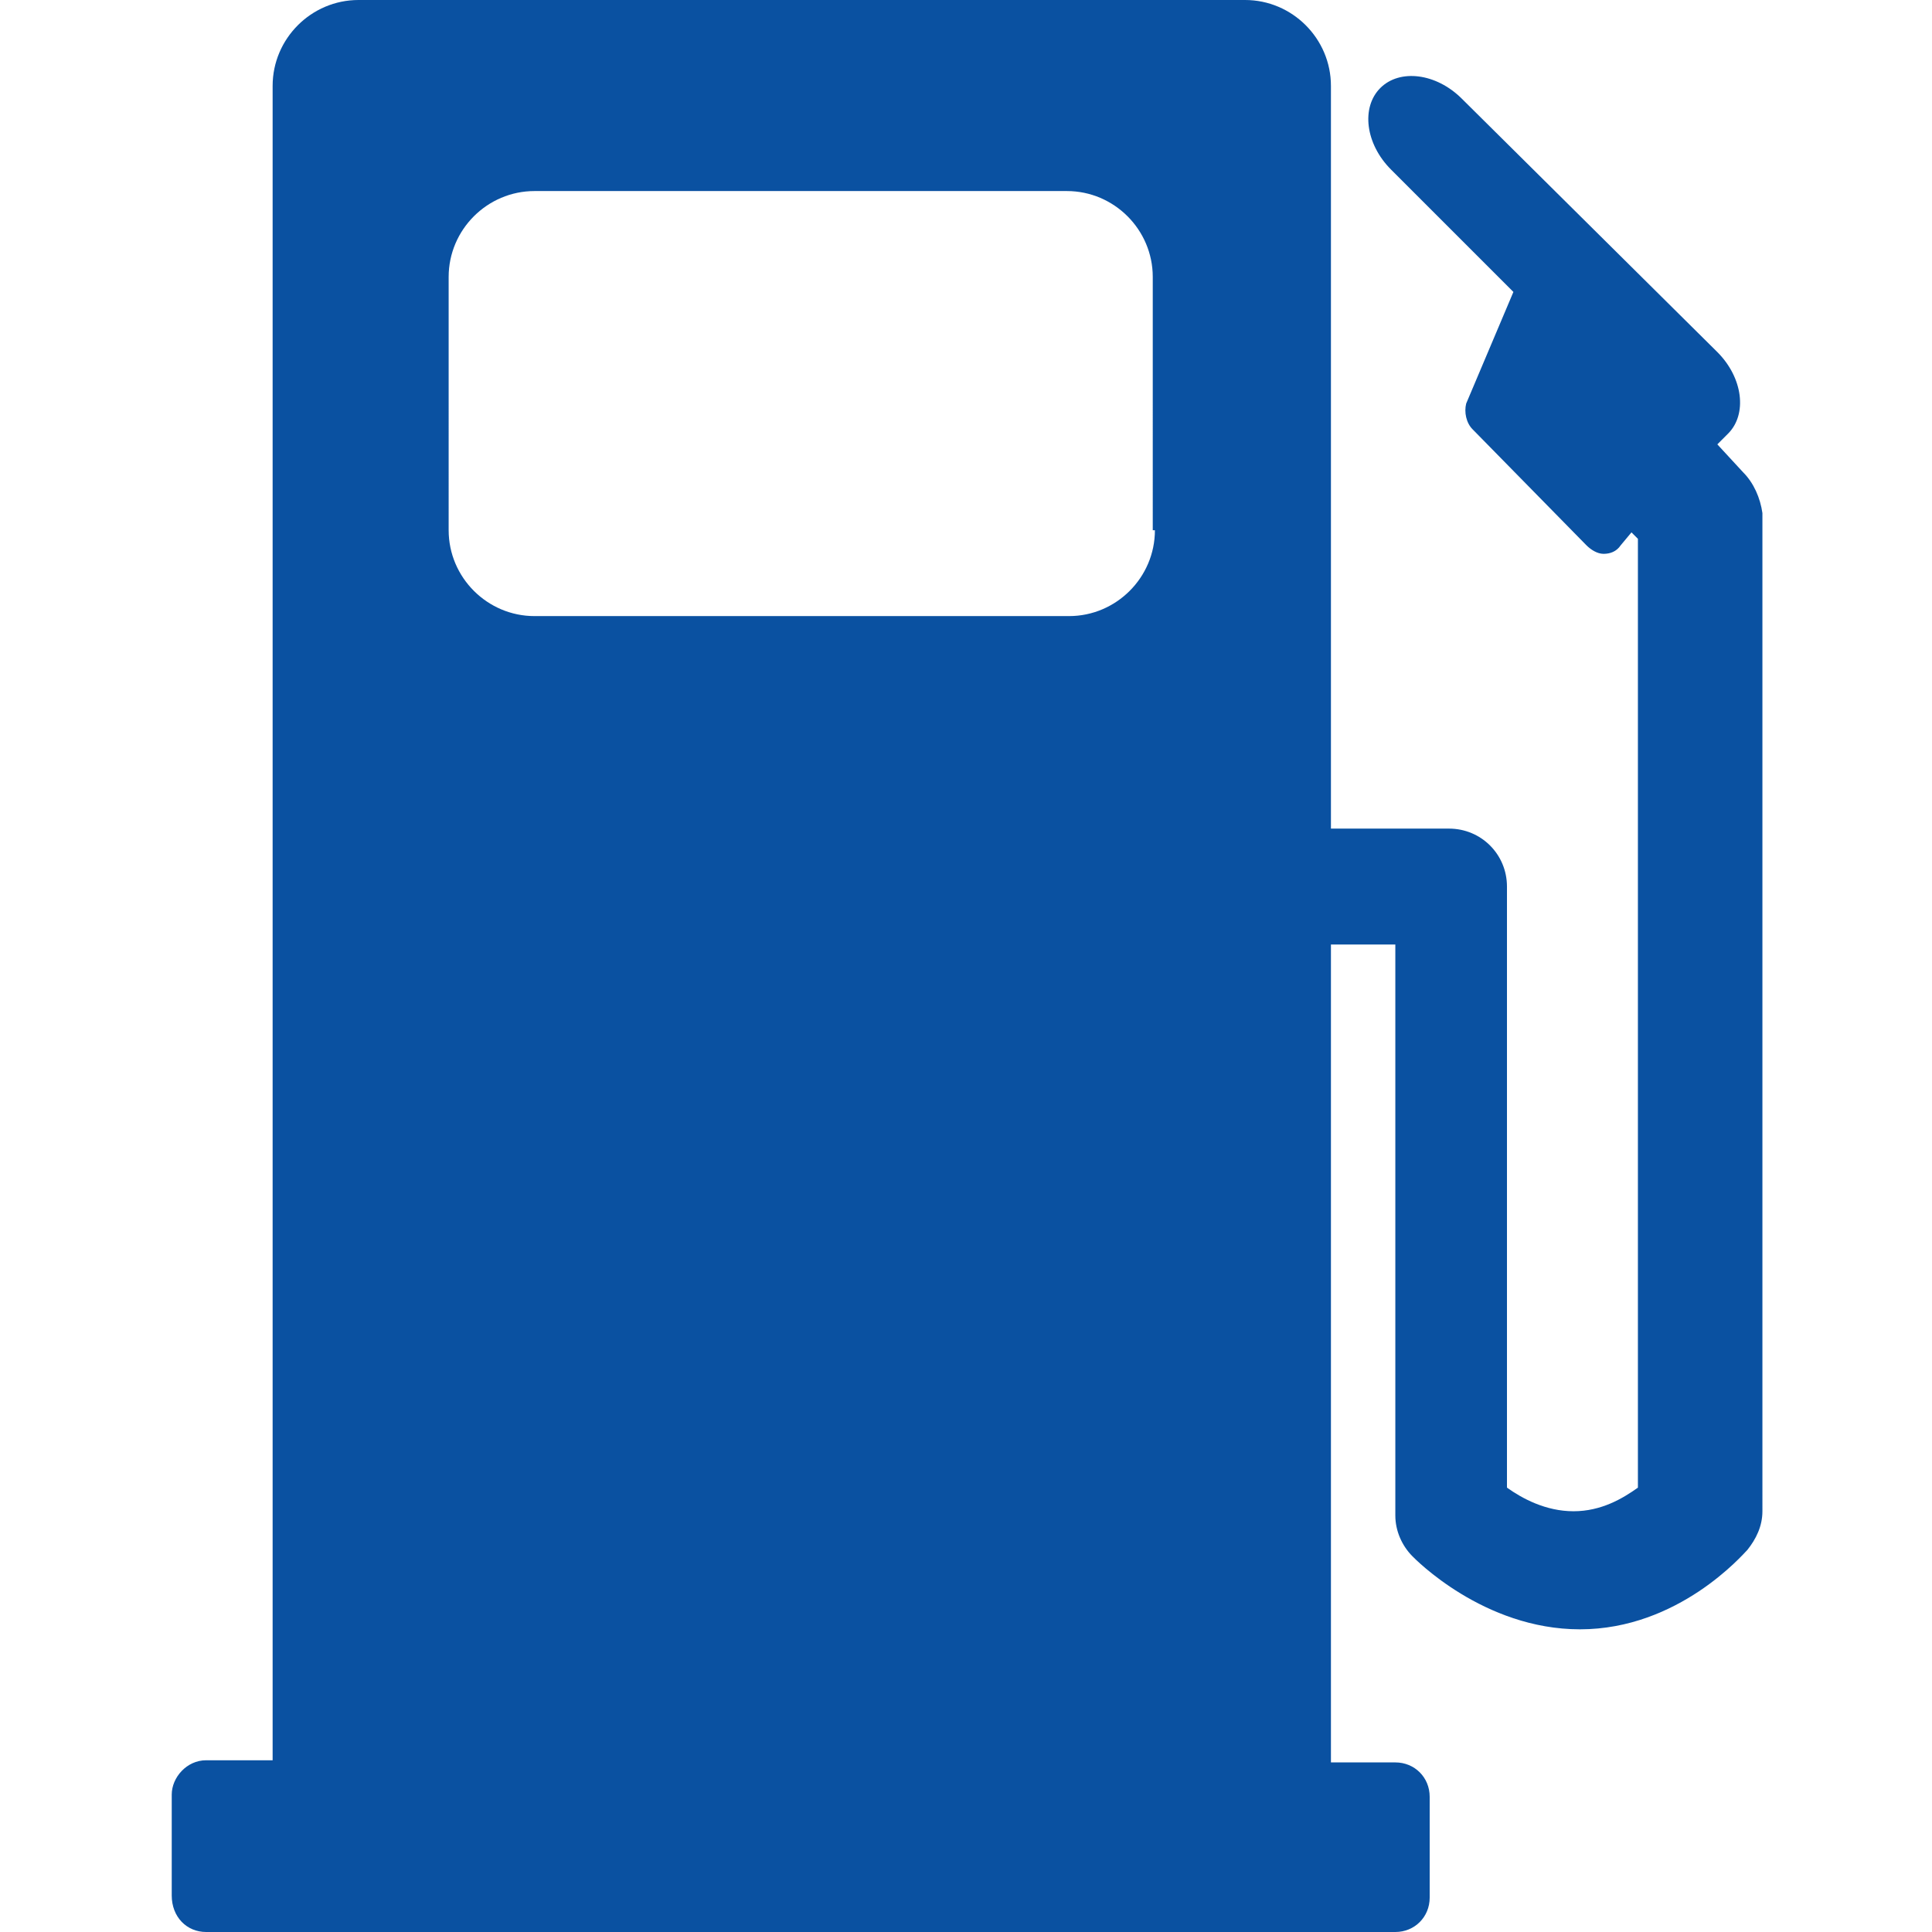 <?xml version="1.0" encoding="utf-8"?>
<!-- Generator: Adobe Illustrator 22.1.0, SVG Export Plug-In . SVG Version: 6.00 Build 0)  -->
<svg version="1.1" id="レイヤー_1" xmlns="http://www.w3.org/2000/svg" xmlns:xlink="http://www.w3.org/1999/xlink" x="0px"
	 y="0px" viewBox="0 0 90 90" style="enable-background:new 0 0 90 90;" xml:space="preserve">
<style type="text/css">
	.st0{fill:#0A51A1;}
</style>
<path class="st0" d="M81.2,22L80,20.7l0.1-0.1l0,0l0.1-0.1c0.1-0.1,0.1-0.1,0.2-0.2c0,0,0.1-0.1,0.1-0.1c0.9-0.9,0.7-2.6-0.5-3.8
	L68.1,4.6c-1.2-1.2-2.9-1.4-3.8-0.5c-0.9,0.9-0.7,2.6,0.5,3.8l5.7,5.7l-2.2,5.2c-0.1,0.4,0,0.9,0.3,1.2l5.3,5.4
	c0.2,0.2,0.5,0.4,0.8,0.4c0.3,0,0.6-0.1,0.8-0.4l0.5-0.6l0.3,0.3v44.2c-0.7,0.5-1.7,1.1-3,1.1c-1.3,0-2.4-0.6-3.1-1.1v-28
	c0-1.5-1.2-2.7-2.7-2.7H62v-1.1V4c0-2.2-1.8-4-4-4H16.7c-2.2,0-4,1.8-4,4v78H9.6C8.7,82,8,82.8,8,83.6v4.7C8,89.3,8.7,90,9.6,90H65
	c0.9,0,1.6-0.7,1.6-1.6v-4.7c0-0.9-0.7-1.6-1.6-1.6H62V46.4V44h3v26.6c0,0.7,0.3,1.4,0.8,1.9c0.1,0.1,3.3,3.4,7.8,3.4
	c4.6,0,7.6-3.5,7.8-3.7c0.4-0.5,0.7-1.1,0.7-1.8V23.9C82,23.2,81.7,22.5,81.2,22z M53.8,24.7c0,2.2-1.8,4-4,4H24.9c-2.2,0-4-1.8-4-4
	V12.9c0-2.2,1.8-4,4-4h24.8c2.2,0,4,1.8,4,4V24.7z"/>
</svg>
